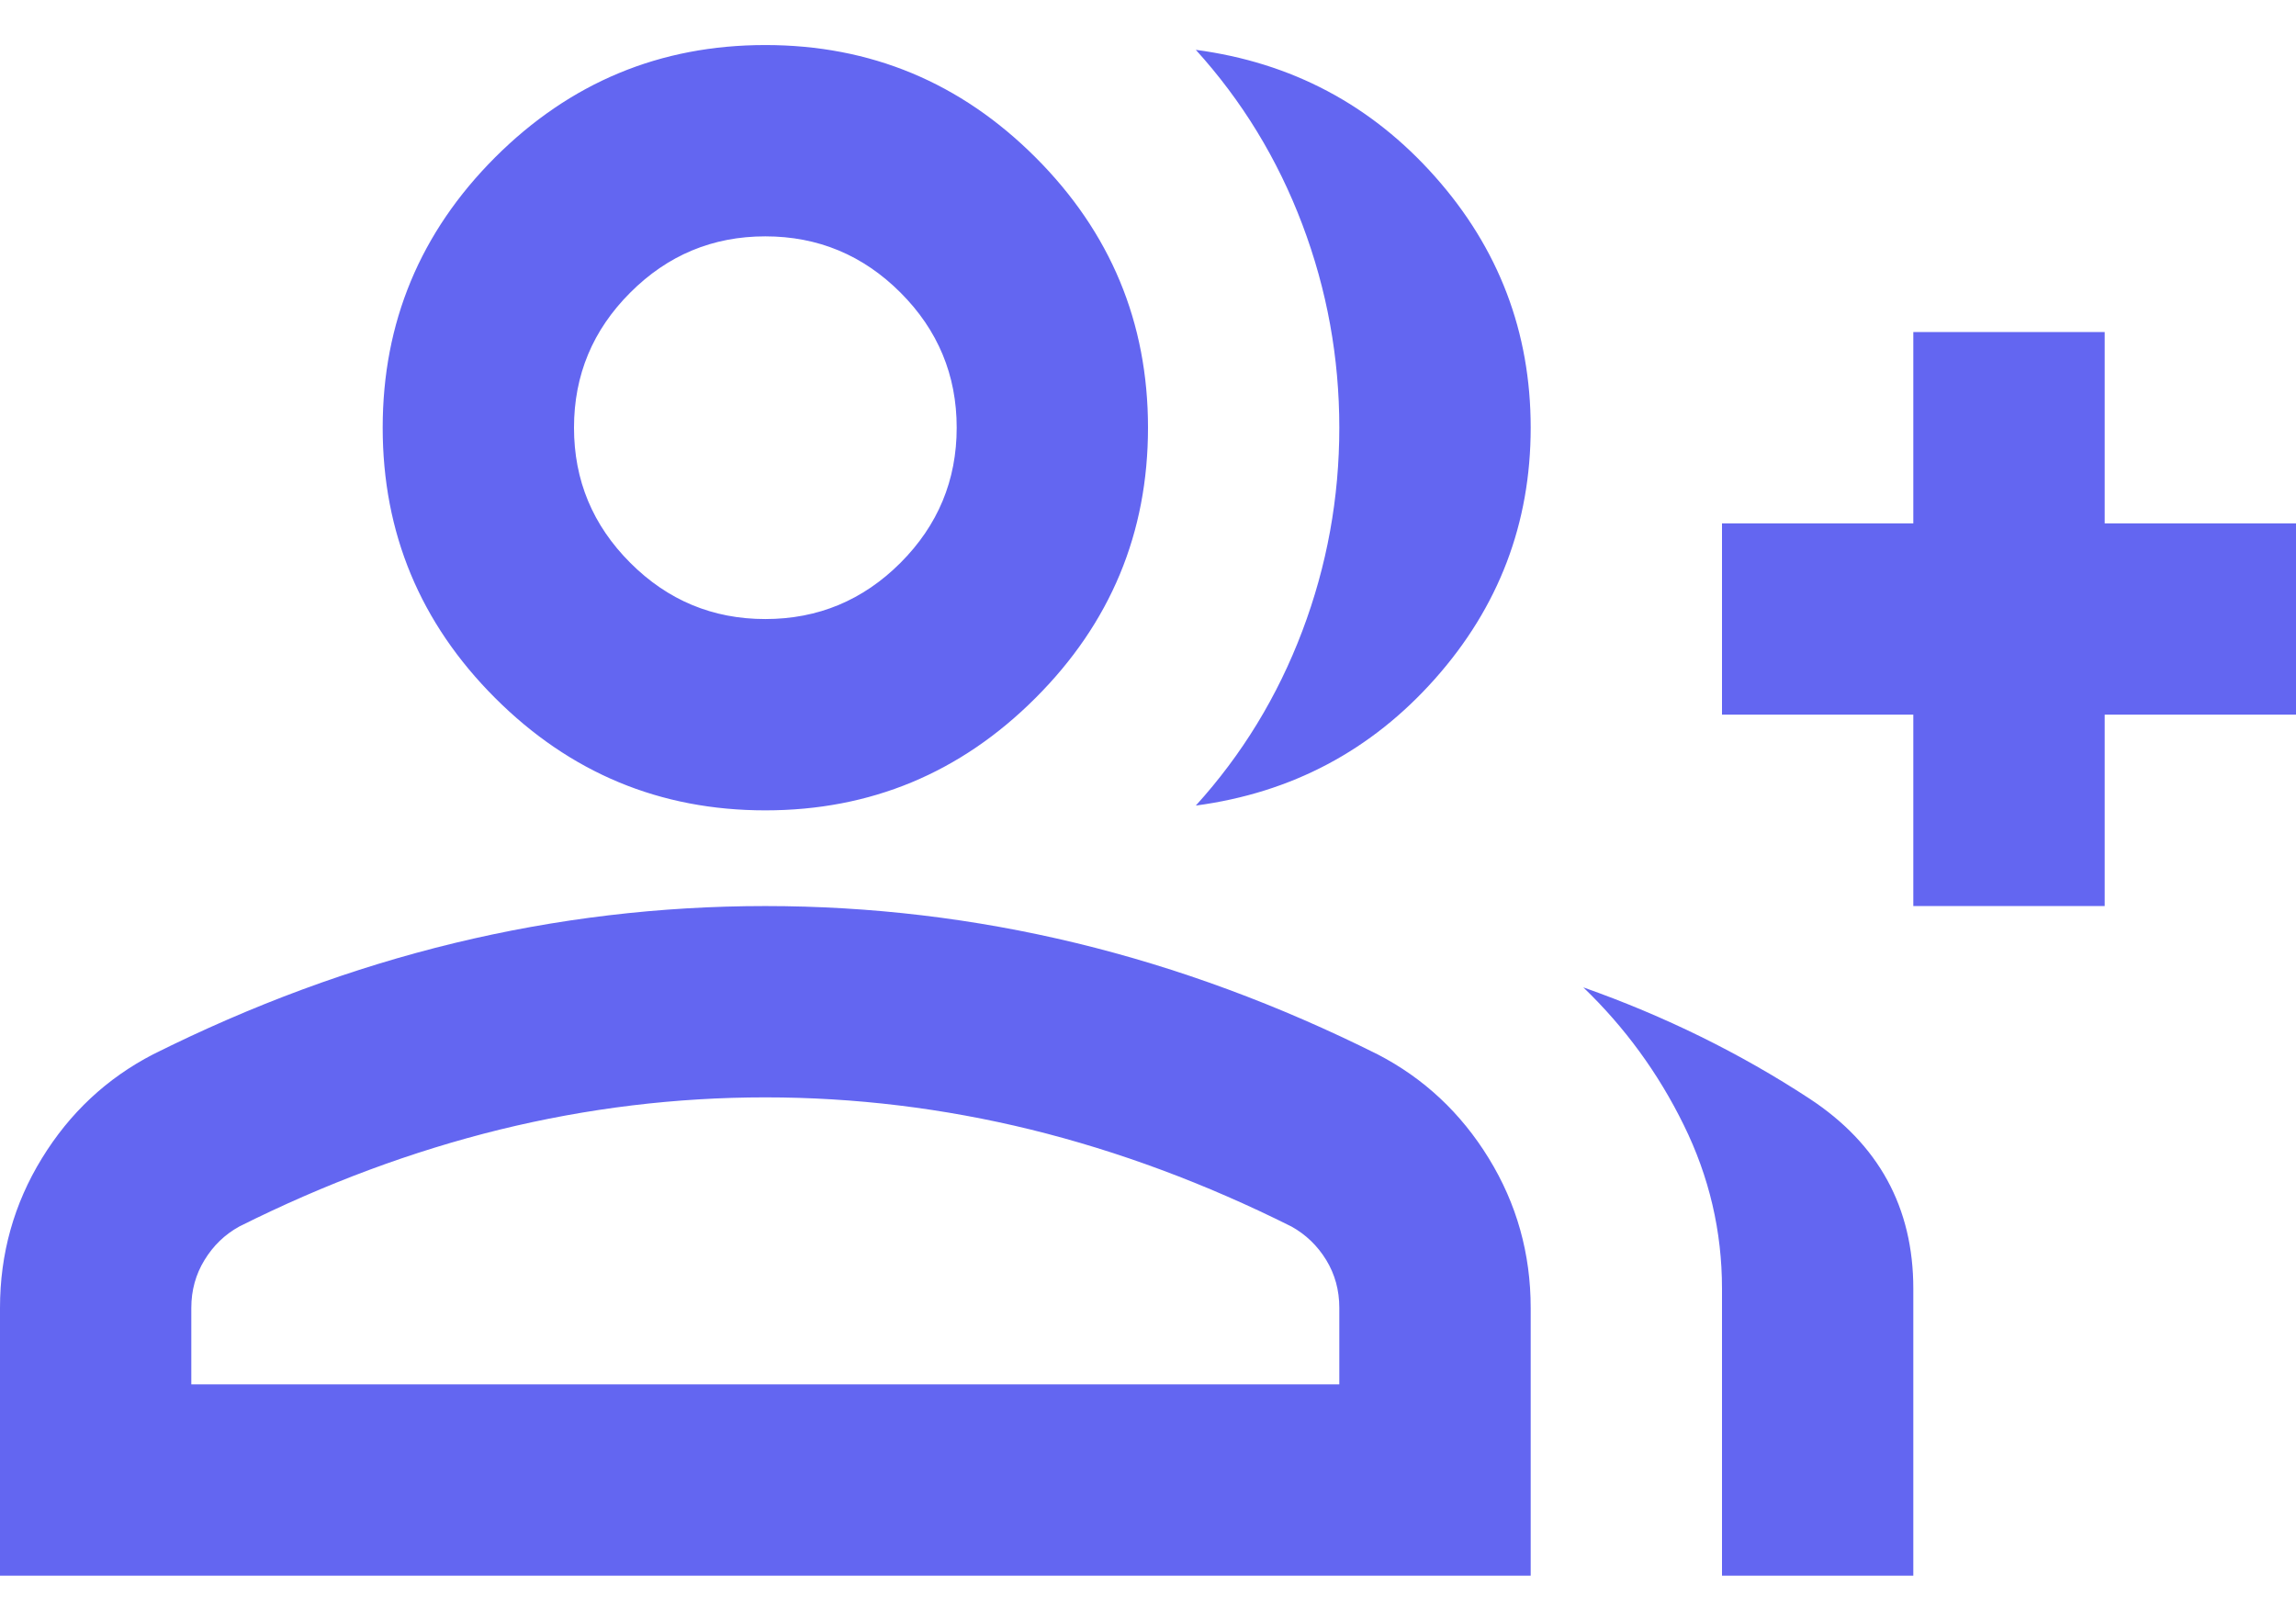 <svg width="34" height="24" viewBox="0 0 34 24" fill="none" xmlns="http://www.w3.org/2000/svg">
<path d="M17.708 11.929C18.393 11.174 18.919 10.312 19.285 9.344C19.651 8.376 19.833 7.372 19.833 6.333C19.833 5.295 19.651 4.291 19.285 3.323C18.919 2.355 18.393 1.493 17.708 0.738C19.125 0.926 20.306 1.552 21.25 2.615C22.194 3.677 22.667 4.917 22.667 6.333C22.667 7.75 22.194 8.99 21.25 10.052C20.306 11.115 19.125 11.74 17.708 11.929ZM25.5 23.333V19.083C25.5 18.233 25.311 17.425 24.933 16.658C24.556 15.89 24.06 15.211 23.446 14.621C24.65 15.046 25.766 15.595 26.793 16.267C27.82 16.941 28.333 17.879 28.333 19.083V23.333H25.5ZM28.333 13.417V10.583H25.5V7.75H28.333V4.917H31.167V7.75H34V10.583H31.167V13.417H28.333ZM11.333 12C9.775 12 8.441 11.445 7.331 10.335C6.222 9.226 5.667 7.892 5.667 6.333C5.667 4.775 6.222 3.441 7.331 2.331C8.441 1.222 9.775 0.667 11.333 0.667C12.892 0.667 14.226 1.222 15.335 2.331C16.445 3.441 17 4.775 17 6.333C17 7.892 16.445 9.226 15.335 10.335C14.226 11.445 12.892 12 11.333 12ZM0 23.333V19.367C0 18.564 0.207 17.826 0.621 17.152C1.033 16.48 1.582 15.967 2.267 15.613C3.731 14.881 5.218 14.331 6.729 13.965C8.24 13.6 9.775 13.417 11.333 13.417C12.892 13.417 14.426 13.6 15.938 13.965C17.449 14.331 18.936 14.881 20.4 15.613C21.085 15.967 21.633 16.48 22.046 17.152C22.46 17.826 22.667 18.564 22.667 19.367V23.333H0ZM11.333 9.167C12.113 9.167 12.78 8.889 13.335 8.334C13.889 7.779 14.167 7.113 14.167 6.333C14.167 5.554 13.889 4.887 13.335 4.333C12.78 3.778 12.113 3.5 11.333 3.5C10.554 3.5 9.887 3.778 9.333 4.333C8.778 4.887 8.5 5.554 8.5 6.333C8.5 7.113 8.778 7.779 9.333 8.334C9.887 8.889 10.554 9.167 11.333 9.167ZM2.833 20.5H19.833V19.367C19.833 19.107 19.769 18.871 19.639 18.658C19.509 18.446 19.337 18.281 19.125 18.163C17.85 17.525 16.563 17.047 15.265 16.727C13.966 16.409 12.656 16.25 11.333 16.25C10.011 16.25 8.701 16.409 7.402 16.727C6.103 17.047 4.817 17.525 3.542 18.163C3.329 18.281 3.158 18.446 3.029 18.658C2.898 18.871 2.833 19.107 2.833 19.367V20.5Z" fill="#6366F1"/>
</svg>
